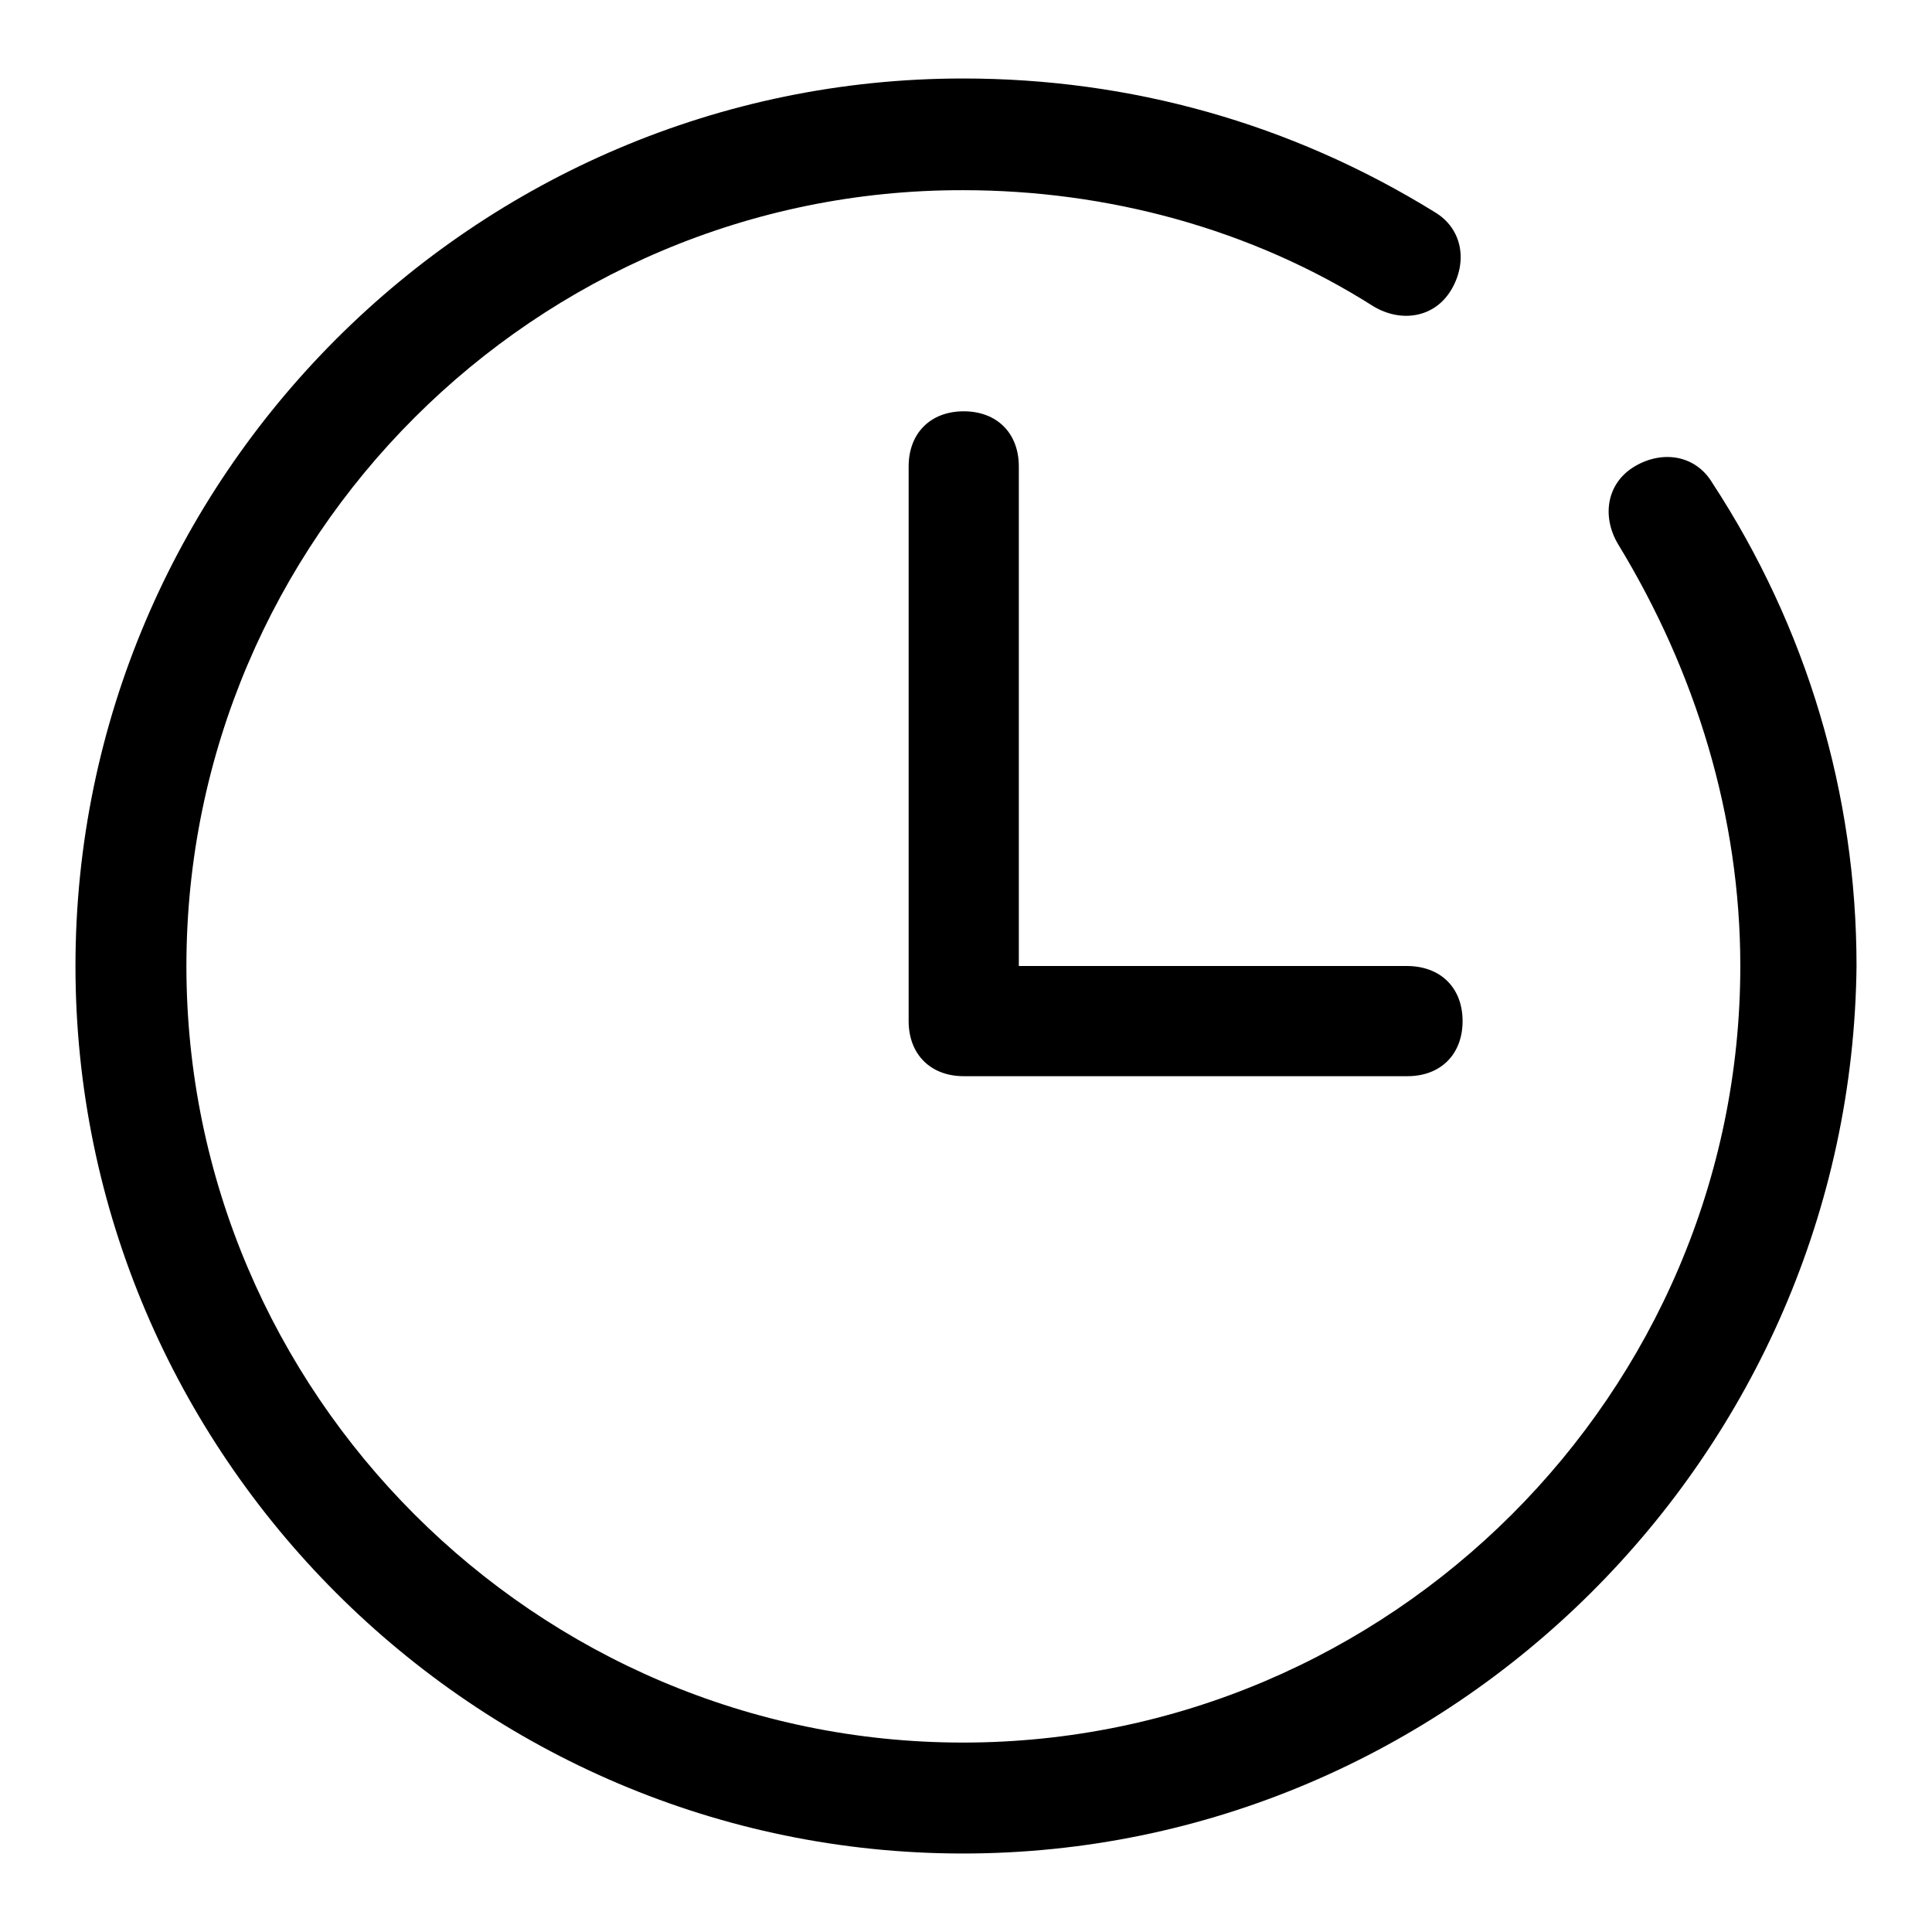 <?xml version="1.0" encoding="utf-8"?>
<!-- Svg Vector Icons : http://www.onlinewebfonts.com/icon -->
<!DOCTYPE svg PUBLIC "-//W3C//DTD SVG 1.1//EN" "http://www.w3.org/Graphics/SVG/1.1/DTD/svg11.dtd">
<svg version="1.1" xmlns="http://www.w3.org/2000/svg" xmlns:xlink="http://www.w3.org/1999/xlink" x="0px" y="0px" viewBox="0 0 256 256" enable-background="new 0 0 256 256" xml:space="preserve">
<g><g><path fill="#000000" d="M186.4,128H135V61.8c0-4.4-2.9-7.3-7.3-7.3c-4.4,0-7.3,2.9-7.3,7.3v73.5c0,4.4,2.9,7.3,7.3,7.3h58.8c4.4,0,7.3-2.9,7.3-7.3C193.8,130.9,190.9,128,186.4,128z"/><path fill="#000000" d="M127.6,245.6C62.9,245.6,10,192.7,10,128C10,63.3,62.9,10.4,127.6,10.4c22.1,0,43.4,5.9,62.5,17.7c3.7,2.2,4.4,6.6,2.2,10.3c-2.2,3.7-6.6,4.4-10.3,2.2c-16.2-10.3-35.3-15.4-54.4-15.4C71,25.1,24.7,71.4,24.7,128c0,56.6,46.3,102.9,102.9,102.9S230.6,184.6,230.6,128c0-19.8-5.9-39-16.2-55.9c-2.2-3.7-1.5-8.1,2.2-10.3c3.7-2.2,8.1-1.5,10.3,2.2c12.5,19.1,19.1,41.2,19.1,64C245.3,192.7,192.3,245.6,127.6,245.6z"/></g></g>
</svg>